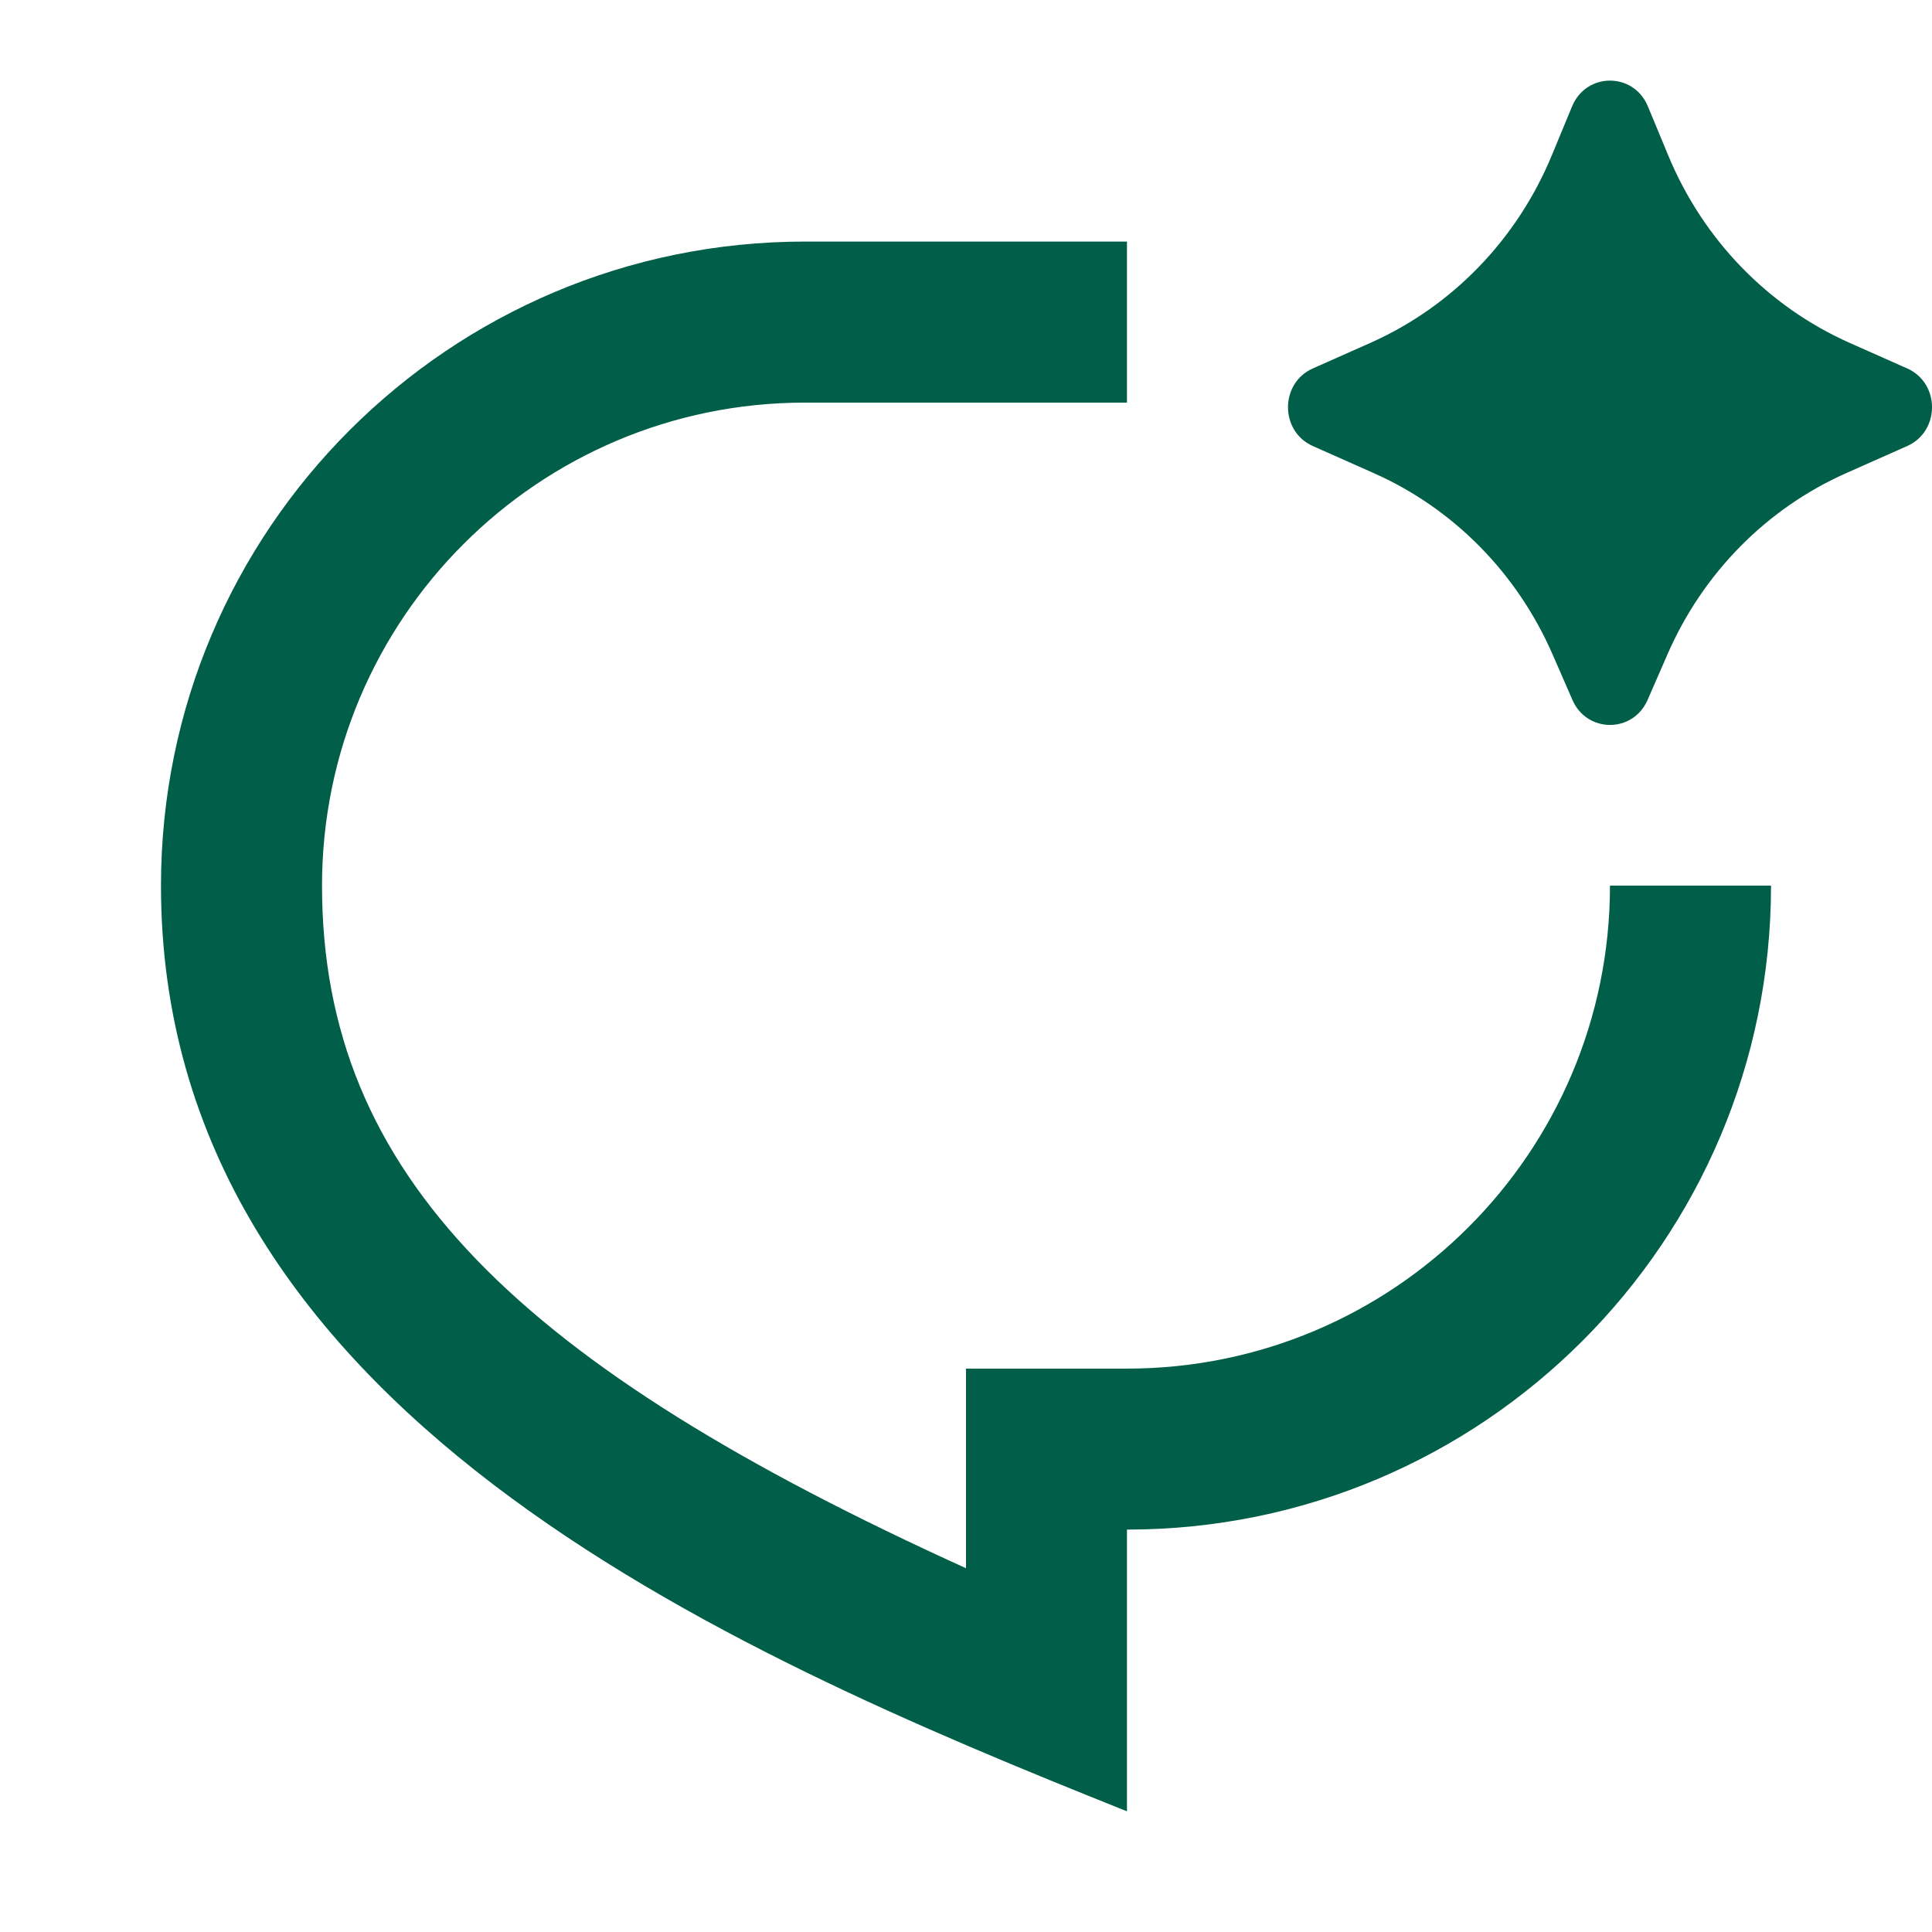 <?xml version="1.0" encoding="UTF-8"?>
<svg xmlns="http://www.w3.org/2000/svg" width="28" height="28" viewBox="0 0 28 28" fill="none">
  <g clip-path="url(#clip0_6003_14732)">
    <path d="M24.166 9.484L23.878 10.144C23.668 10.627 22.999 10.627 22.789 10.144L22.501 9.484C21.988 8.307 21.065 7.37 19.912 6.858L19.026 6.464C18.547 6.251 18.547 5.553 19.026 5.34L19.863 4.968C21.045 4.442 21.985 3.471 22.489 2.254L22.784 1.541C22.99 1.044 23.677 1.044 23.882 1.541L24.178 2.254C24.682 3.471 25.622 4.442 26.804 4.968L27.641 5.34C28.12 5.553 28.12 6.251 27.641 6.464L26.754 6.858C25.602 7.37 24.678 8.307 24.166 9.484ZM11.667 3.501H16.333V5.835H11.667C7.801 5.835 4.667 8.969 4.667 12.835C4.667 17.046 7.539 19.794 14 22.728V19.835H16.333C20.199 19.835 23.333 16.701 23.333 12.835H25.667C25.667 17.989 21.488 22.168 16.333 22.168V26.251C10.5 23.918 2.333 20.418 2.333 12.835C2.333 7.68 6.512 3.501 11.667 3.501Z" fill="#015E49"></path>
  </g>
  <defs>
    <clipPath id="clip0_6003_14732">
      <rect width="28" height="28" fill="white"></rect>
    </clipPath>
  </defs>
</svg>
